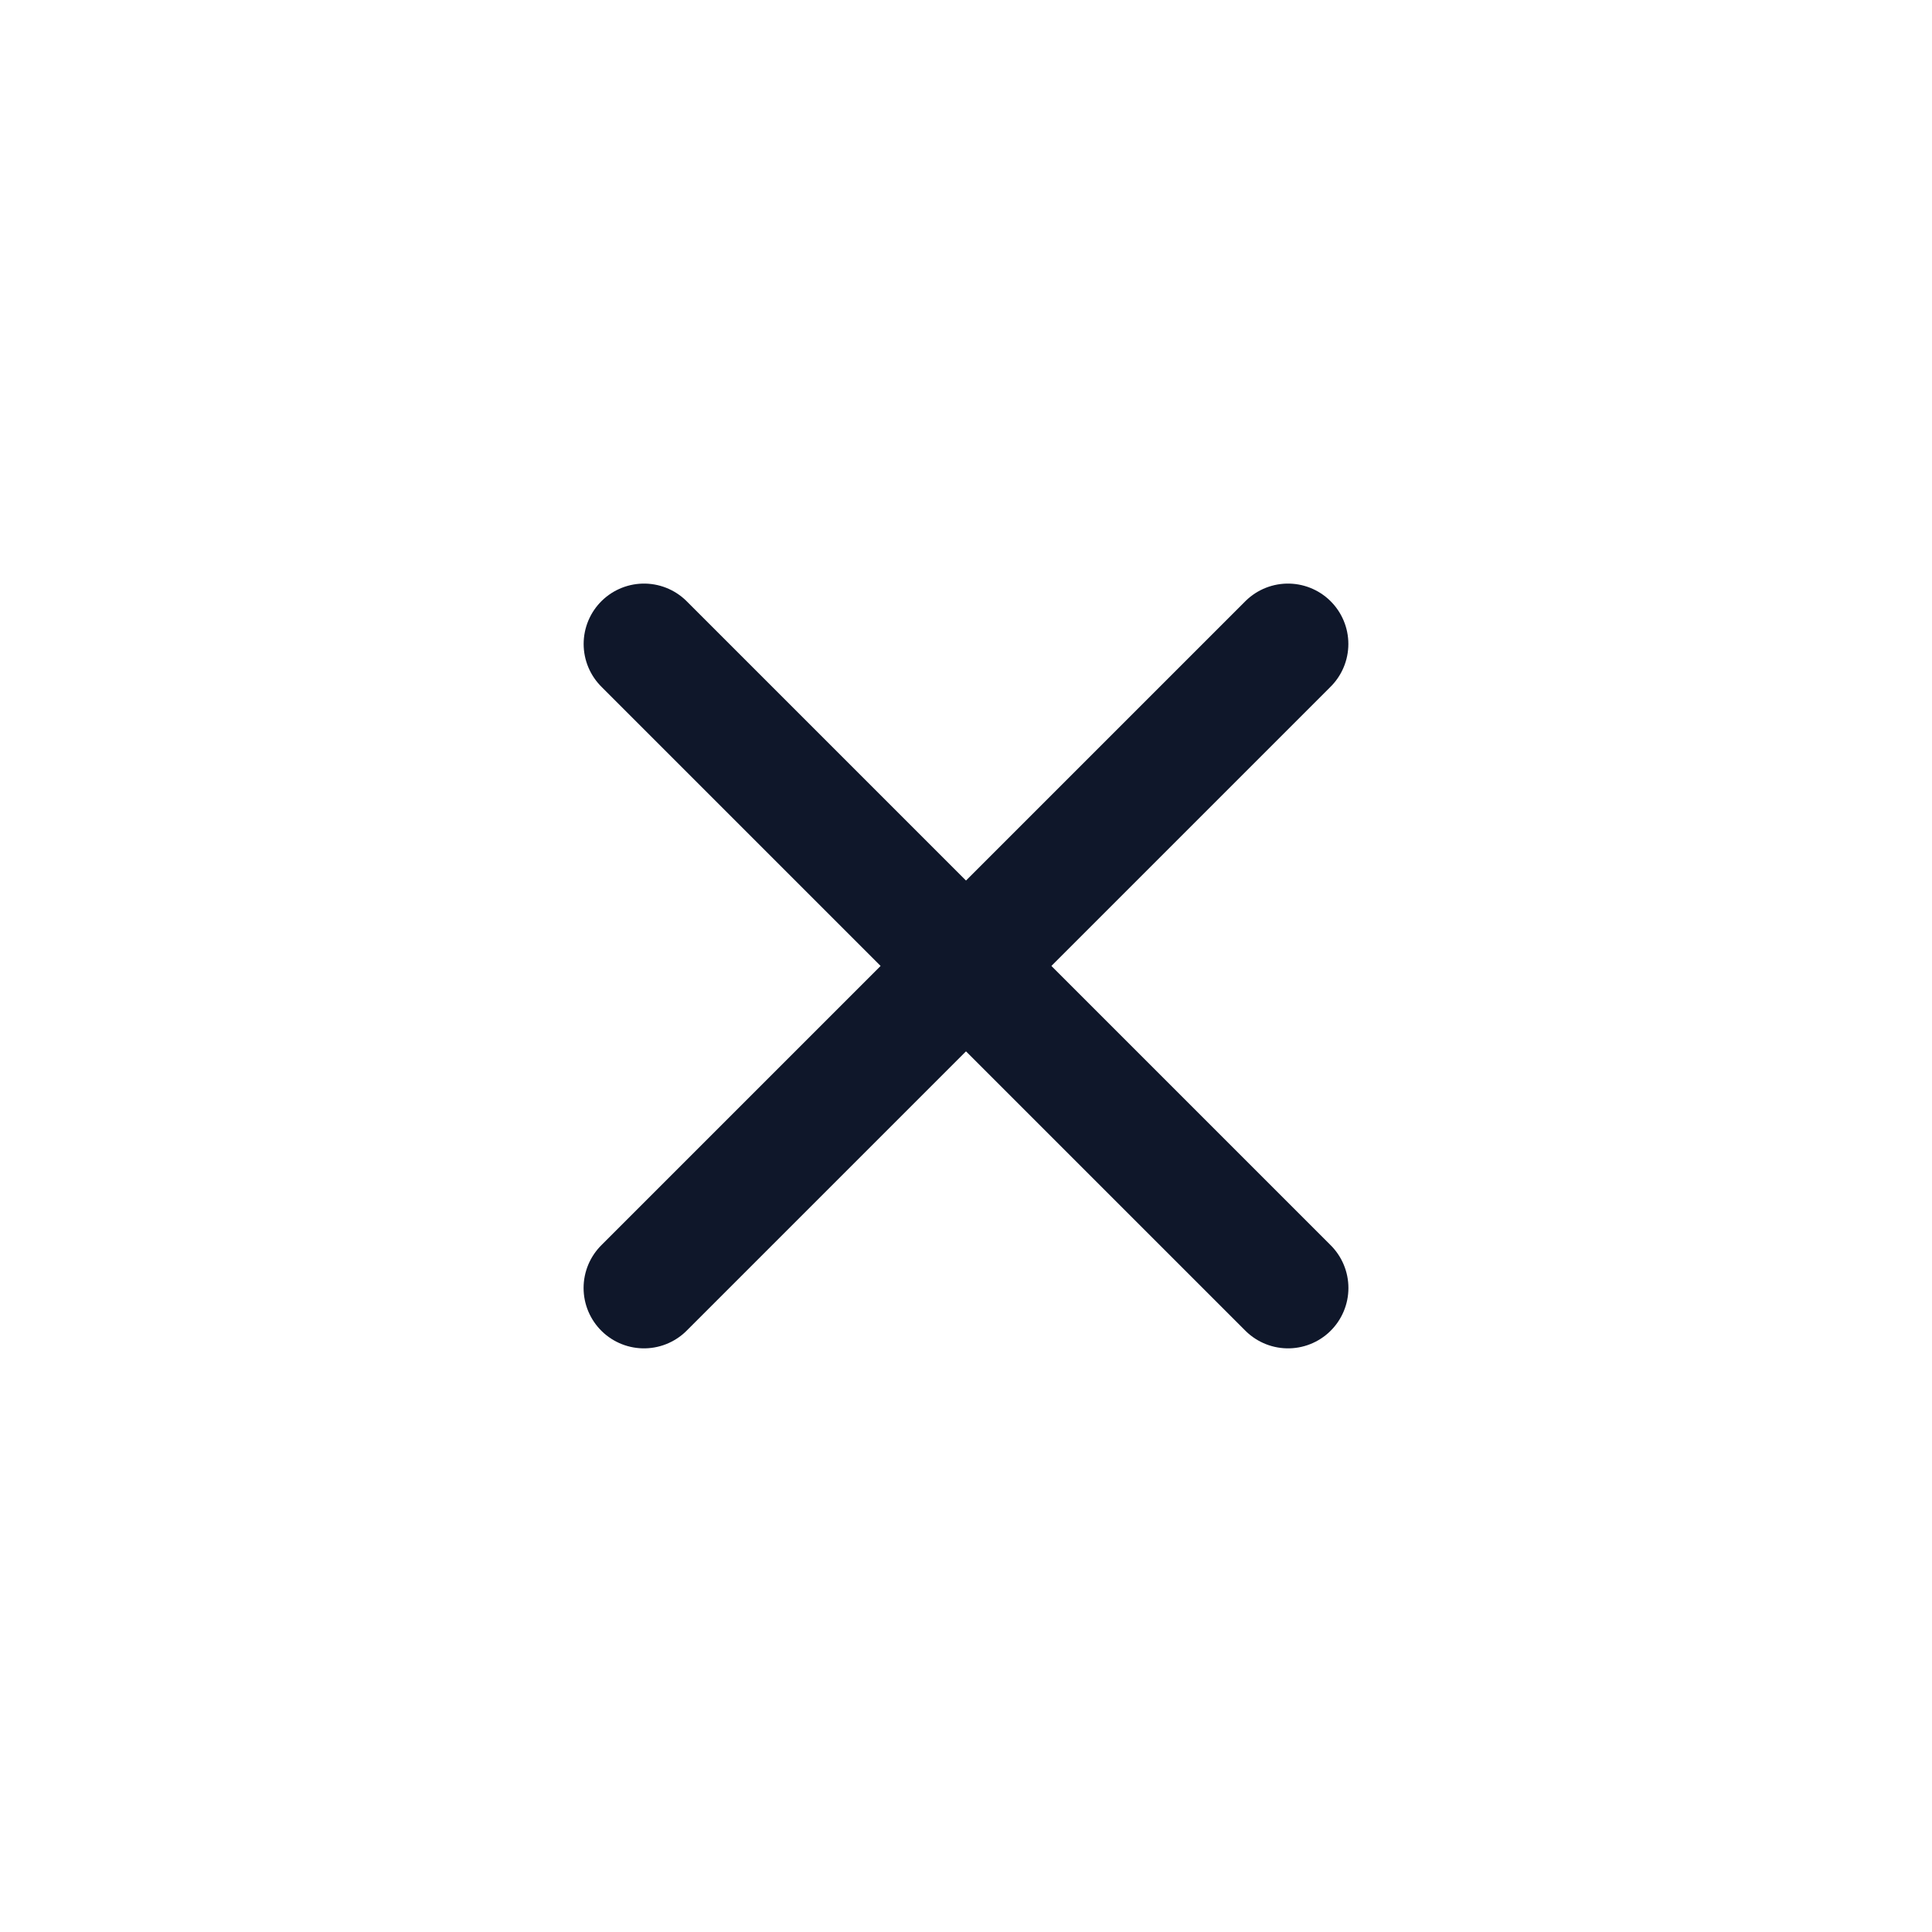 <svg width="32" height="32" viewBox="0 0 32 32" fill="none" xmlns="http://www.w3.org/2000/svg">
<path d="M10.667 10.666L21.334 21.333" stroke="#0F172A" stroke-width="2" stroke-linecap="round" stroke-linejoin="round"/>
<path d="M21.333 10.666L10.666 21.333" stroke="#0F172A" stroke-width="2" stroke-linecap="round" stroke-linejoin="round"/>
</svg>
